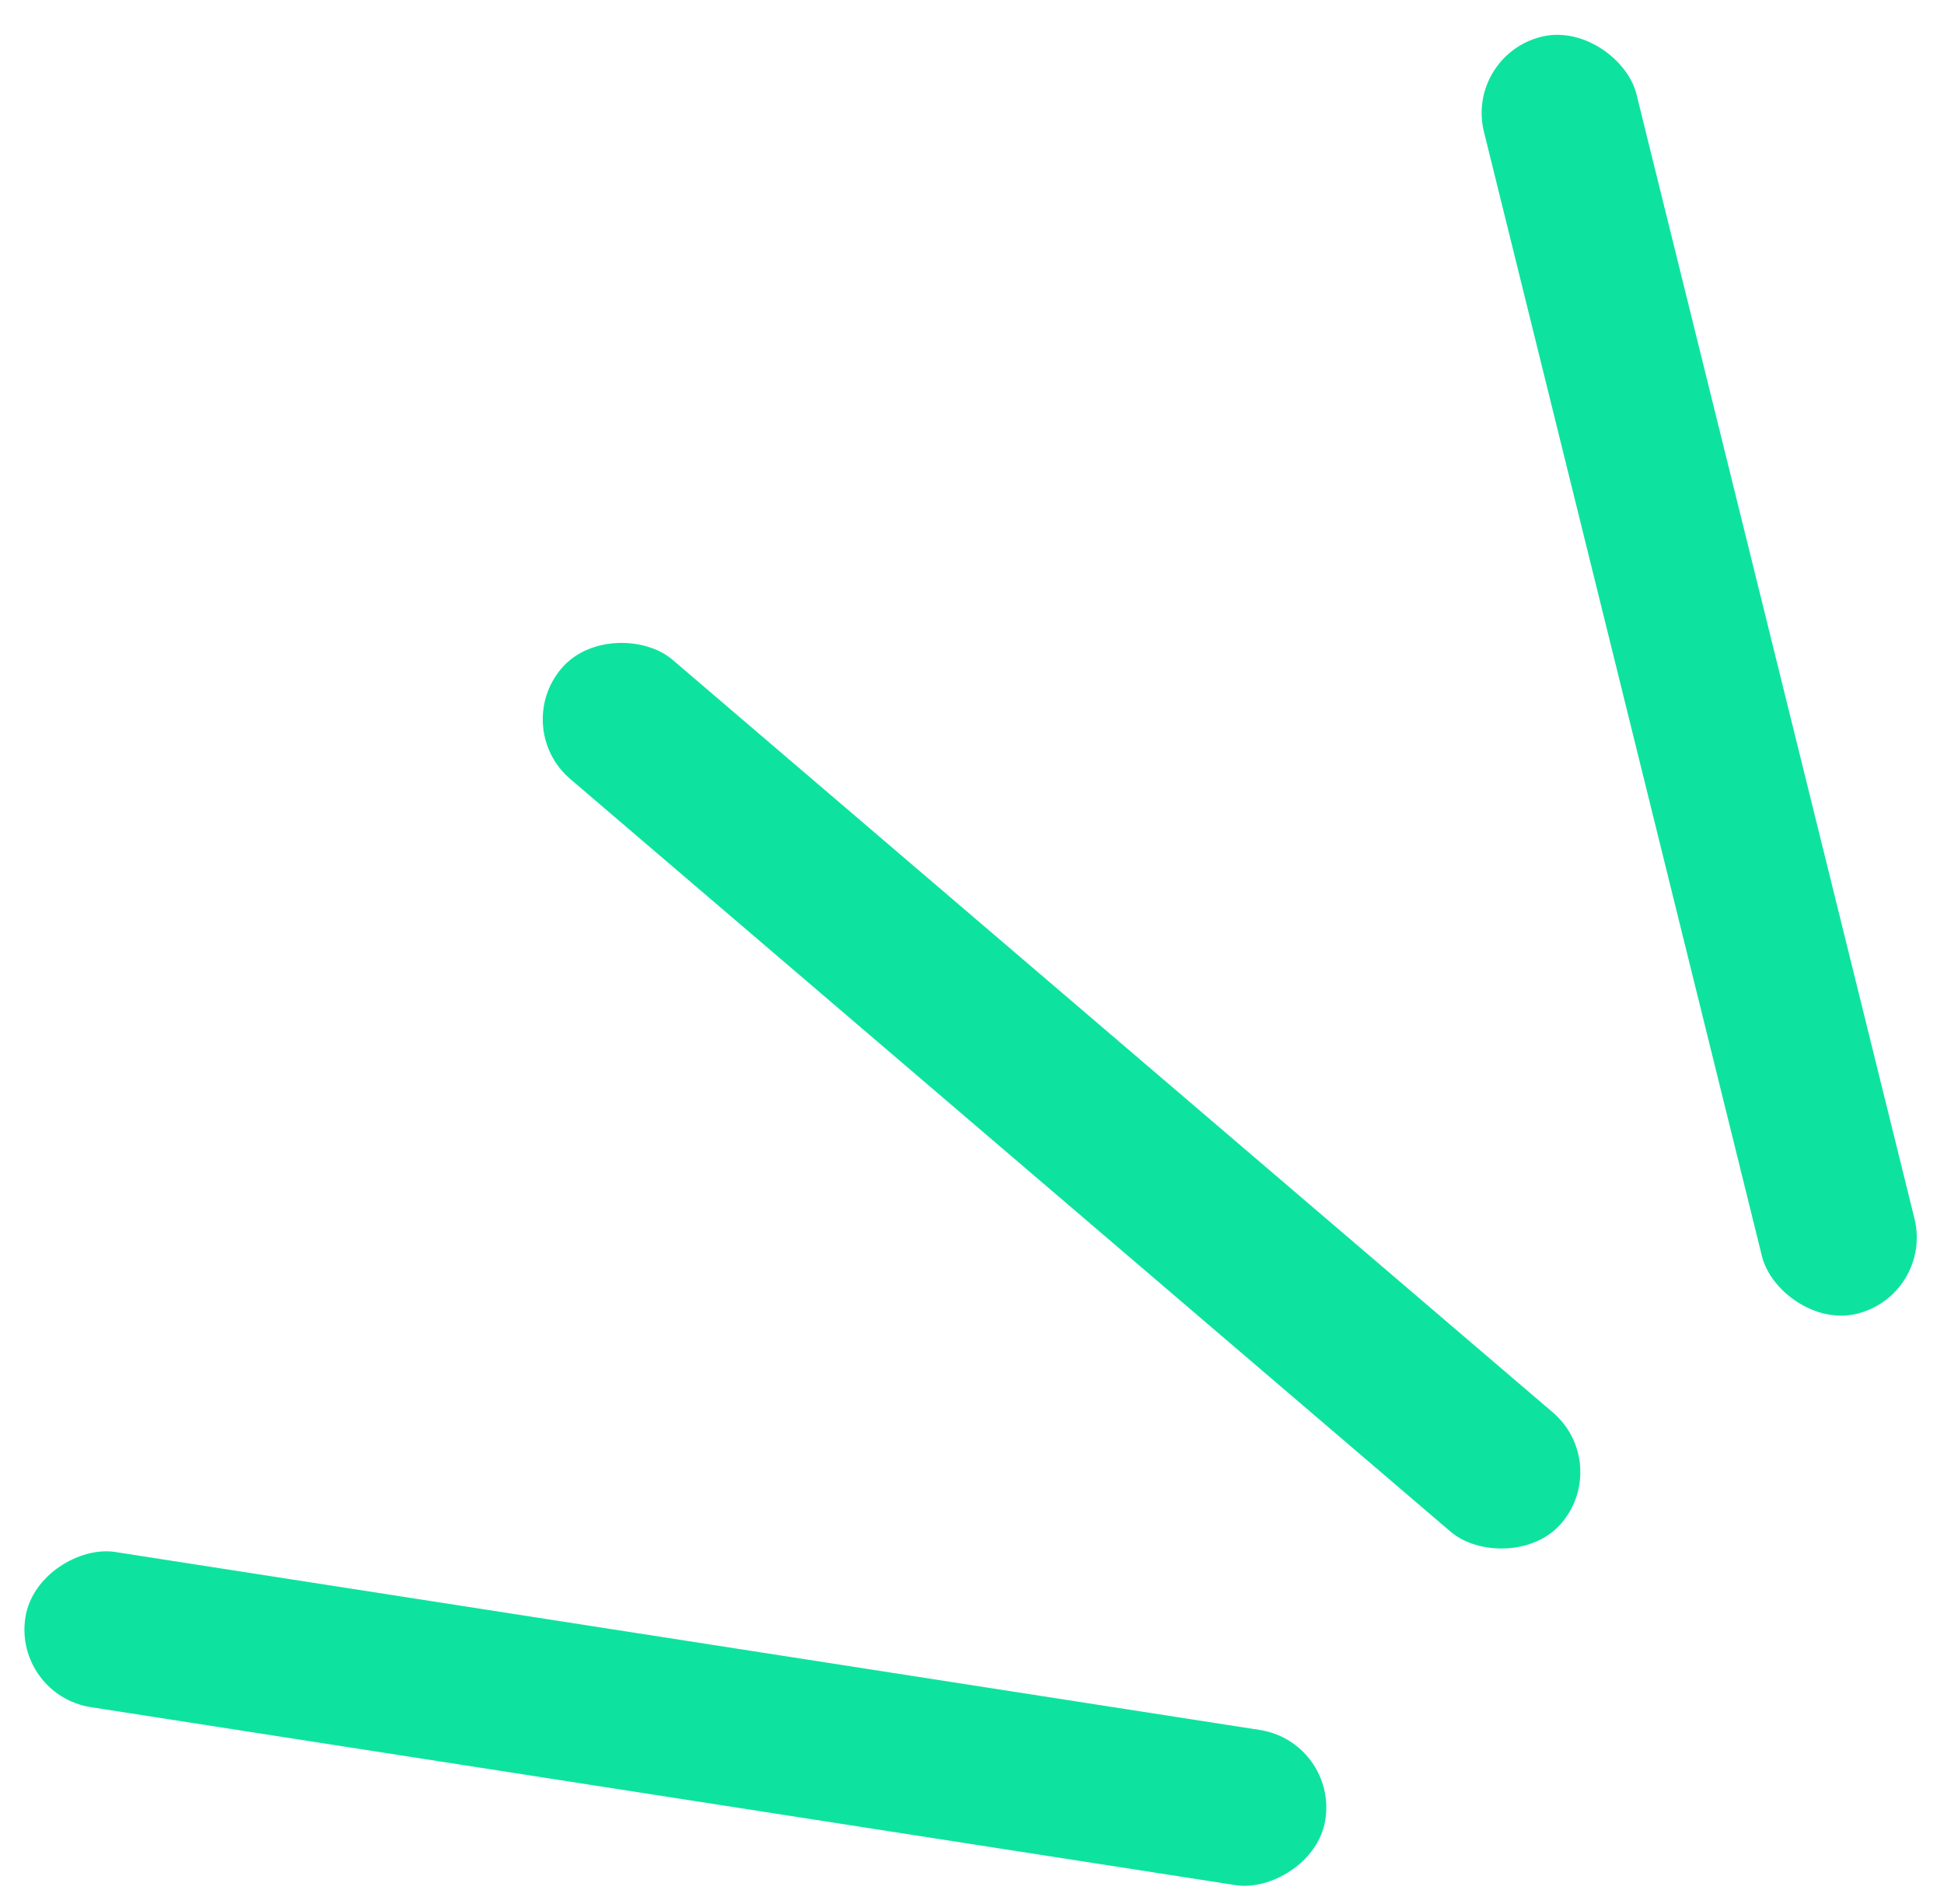 <?xml version="1.0" encoding="UTF-8"?> <svg xmlns="http://www.w3.org/2000/svg" width="99" height="97" viewBox="0 0 99 97" fill="none"> <rect x="26" y="37.078" width="8" height="67" rx="4" transform="rotate(-49.465 26 37.078)" fill="#0DE39F"></rect> <rect x="0.677" y="86.34" width="8" height="67" rx="4" transform="rotate(-81.161 0.677 86.34)" fill="#0DE39F"></rect> <rect x="74.612" y="2.832" width="8" height="67" rx="4" transform="rotate(-13.885 74.612 2.832)" fill="#0DE39F"></rect> </svg> 